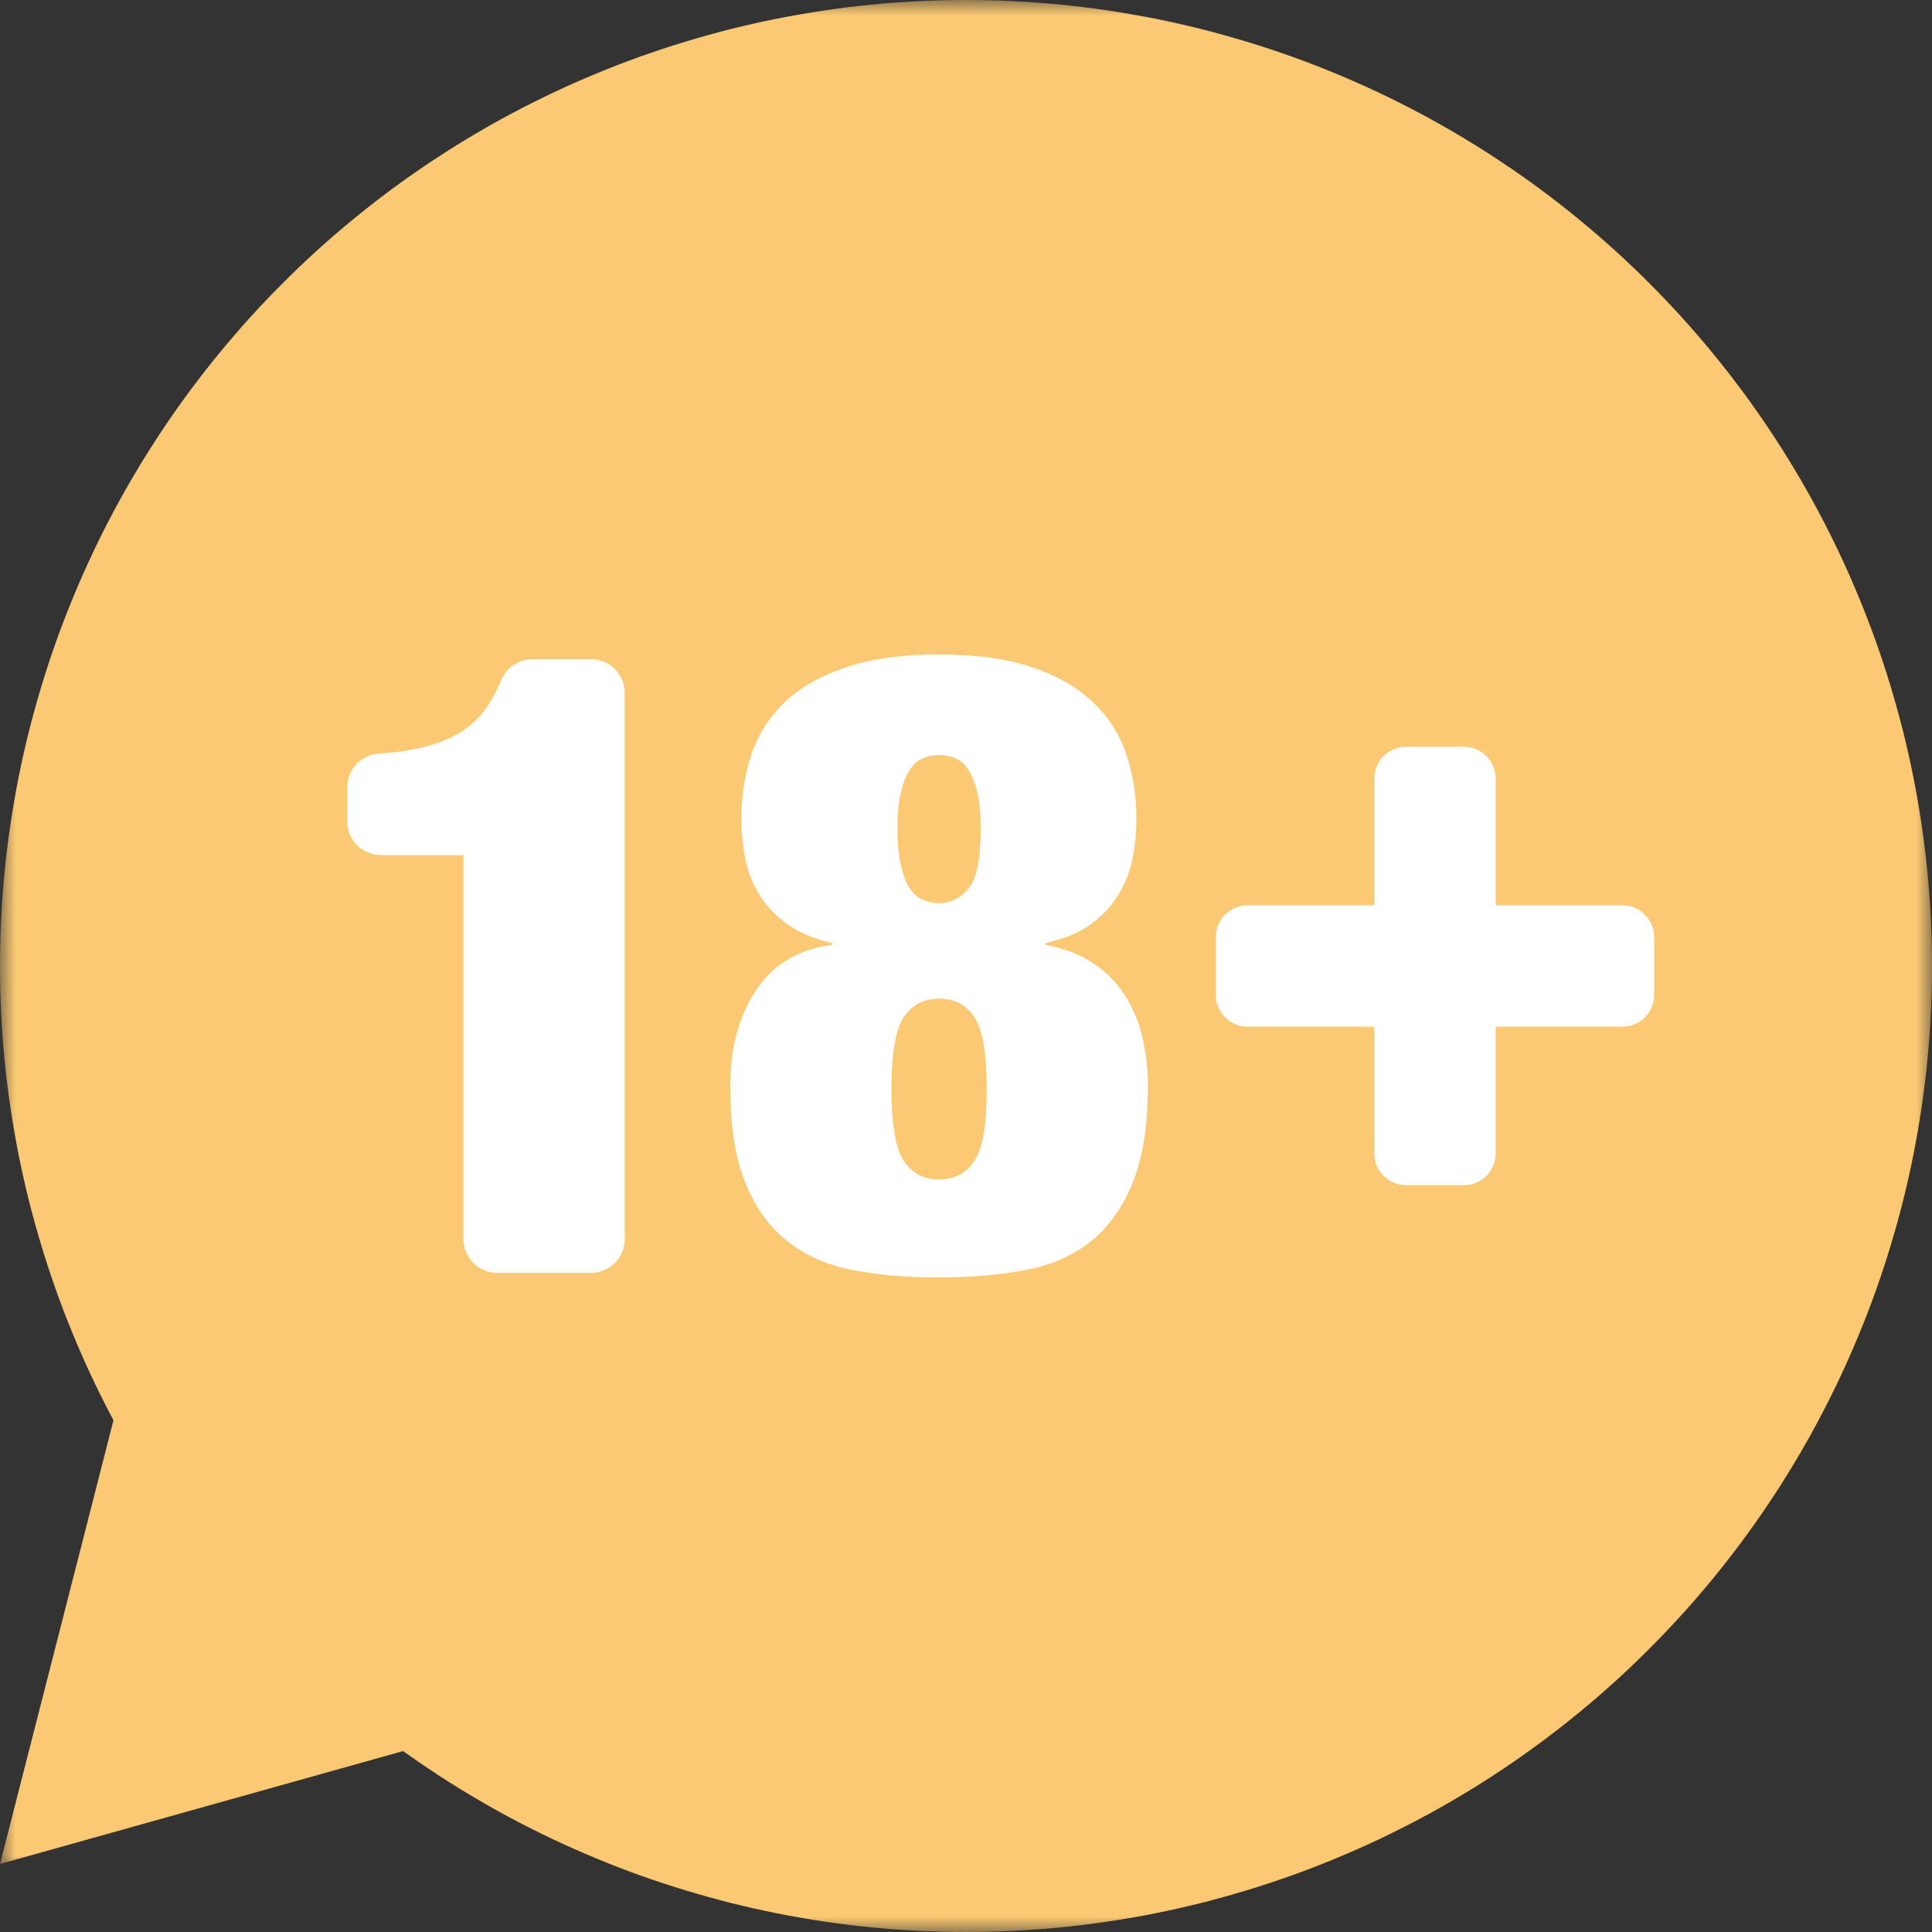 <svg xmlns="http://www.w3.org/2000/svg" width="63" height="63" viewBox="0 0 63 63" fill="none"><rect x="0" y="0" width="63" height="63" fill="#333333" stroke="none"/><mask id="mask0_2_325" style="mask-type:luminance" maskUnits="userSpaceOnUse" x="0" y="36" width="25" height="26"><path d="M0 36.75H24.15V61.11H0V36.75Z" fill="white"></path></mask><g mask="url(#mask0_2_325)"><path d="M15.002 45.432L23.864 54.091L11.932 57.44L0 60.782L3.07 48.779L6.136 36.771L15.002 45.432Z" fill="#FBC973"></path></g><mask id="mask1_2_325" style="mask-type:luminance" maskUnits="userSpaceOnUse" x="0" y="0" width="63" height="63"><path d="M0 0H63V63H0V0Z" fill="white"></path></mask><g mask="url(#mask1_2_325)"><path d="M63 31.5C63 32.015 62.987 32.53 62.962 33.045C62.936 33.561 62.898 34.074 62.849 34.588C62.798 35.101 62.734 35.611 62.659 36.122C62.583 36.632 62.495 37.141 62.395 37.646C62.294 38.151 62.181 38.653 62.057 39.154C61.93 39.654 61.792 40.151 61.643 40.643C61.494 41.137 61.333 41.626 61.159 42.112C60.985 42.597 60.8 43.078 60.601 43.555C60.404 44.031 60.196 44.502 59.976 44.968C59.755 45.434 59.523 45.895 59.281 46.349C59.038 46.804 58.784 47.252 58.518 47.695C58.254 48.136 57.978 48.572 57.691 49.001C57.406 49.429 57.108 49.85 56.802 50.264C56.493 50.679 56.177 51.084 55.85 51.483C55.522 51.882 55.186 52.272 54.84 52.654C54.493 53.036 54.139 53.409 53.773 53.773C53.409 54.139 53.036 54.493 52.654 54.84C52.272 55.186 51.882 55.522 51.483 55.85C51.084 56.177 50.679 56.493 50.264 56.802C49.85 57.108 49.429 57.406 49.001 57.691C48.572 57.978 48.136 58.254 47.695 58.518C47.252 58.784 46.804 59.038 46.349 59.281C45.895 59.523 45.434 59.755 44.968 59.976C44.502 60.196 44.031 60.404 43.555 60.601C43.078 60.8 42.597 60.985 42.112 61.159C41.626 61.331 41.137 61.494 40.643 61.643C40.151 61.792 39.654 61.93 39.154 62.057C38.653 62.181 38.151 62.294 37.646 62.395C37.141 62.495 36.632 62.583 36.122 62.659C35.611 62.734 35.101 62.798 34.588 62.849C34.074 62.898 33.561 62.936 33.045 62.962C32.53 62.987 32.015 63 31.5 63C30.985 63 30.47 62.987 29.954 62.962C29.439 62.936 28.926 62.898 28.412 62.849C27.899 62.798 27.389 62.734 26.878 62.659C26.368 62.583 25.86 62.495 25.354 62.395C24.849 62.294 24.347 62.181 23.846 62.057C23.346 61.93 22.849 61.792 22.357 61.643C21.863 61.494 21.374 61.331 20.888 61.159C20.403 60.985 19.922 60.8 19.445 60.601C18.969 60.404 18.498 60.196 18.032 59.976C17.566 59.755 17.105 59.523 16.651 59.281C16.196 59.038 15.748 58.784 15.305 58.518C14.864 58.254 14.428 57.978 13.999 57.691C13.571 57.406 13.15 57.108 12.736 56.802C12.321 56.493 11.916 56.177 11.517 55.85C11.118 55.522 10.728 55.186 10.346 54.84C9.964 54.493 9.591 54.139 9.227 53.773C8.861 53.409 8.507 53.036 8.16 52.654C7.814 52.272 7.478 51.882 7.15 51.483C6.823 51.084 6.507 50.679 6.198 50.264C5.891 49.85 5.595 49.429 5.309 49.001C5.022 48.572 4.746 48.136 4.482 47.695C4.216 47.252 3.962 46.804 3.719 46.349C3.476 45.895 3.245 45.434 3.024 44.968C2.804 44.502 2.595 44.031 2.399 43.555C2.2 43.078 2.015 42.597 1.841 42.112C1.667 41.626 1.506 41.137 1.357 40.643C1.208 40.151 1.07 39.654 0.943 39.154C0.819 38.653 0.705 38.151 0.605 37.646C0.505 37.141 0.417 36.632 0.341 36.122C0.266 35.611 0.202 35.101 0.151 34.588C0.102 34.074 0.064 33.561 0.038 33.045C0.013 32.53 0 32.015 0 31.5C0 30.985 0.013 30.47 0.038 29.954C0.064 29.439 0.102 28.926 0.151 28.412C0.202 27.899 0.266 27.389 0.341 26.878C0.417 26.368 0.505 25.86 0.605 25.354C0.705 24.849 0.819 24.347 0.943 23.846C1.07 23.346 1.208 22.849 1.357 22.357C1.506 21.863 1.667 21.374 1.841 20.888C2.015 20.403 2.2 19.922 2.399 19.445C2.595 18.969 2.804 18.498 3.024 18.032C3.245 17.566 3.476 17.105 3.719 16.651C3.962 16.196 4.216 15.748 4.482 15.305C4.746 14.864 5.022 14.428 5.309 13.999C5.595 13.571 5.891 13.15 6.198 12.736C6.507 12.321 6.823 11.916 7.15 11.517C7.478 11.118 7.814 10.728 8.16 10.346C8.507 9.964 8.861 9.591 9.227 9.227C9.591 8.861 9.964 8.507 10.346 8.16C10.728 7.814 11.118 7.478 11.517 7.15C11.916 6.823 12.321 6.507 12.736 6.198C13.15 5.891 13.571 5.595 13.999 5.309C14.428 5.022 14.864 4.746 15.305 4.482C15.748 4.216 16.196 3.962 16.651 3.719C17.105 3.476 17.566 3.245 18.032 3.024C18.498 2.804 18.969 2.595 19.445 2.399C19.922 2.2 20.403 2.015 20.888 1.841C21.374 1.667 21.863 1.506 22.357 1.357C22.849 1.208 23.346 1.07 23.846 0.943C24.347 0.819 24.849 0.705 25.354 0.605C25.86 0.505 26.368 0.417 26.878 0.341C27.389 0.266 27.899 0.202 28.412 0.151C28.926 0.102 29.439 0.064 29.954 0.038C30.47 0.013 30.985 0 31.5 0C32.015 0 32.53 0.013 33.045 0.038C33.561 0.064 34.074 0.102 34.588 0.151C35.101 0.202 35.611 0.266 36.122 0.341C36.632 0.417 37.141 0.505 37.646 0.605C38.151 0.705 38.653 0.819 39.154 0.943C39.654 1.07 40.151 1.208 40.643 1.357C41.137 1.506 41.626 1.667 42.112 1.841C42.597 2.015 43.078 2.2 43.555 2.399C44.031 2.595 44.502 2.804 44.968 3.024C45.434 3.245 45.895 3.476 46.349 3.719C46.804 3.962 47.252 4.216 47.695 4.482C48.136 4.746 48.572 5.022 49.001 5.309C49.429 5.595 49.85 5.891 50.264 6.198C50.679 6.507 51.084 6.823 51.483 7.15C51.882 7.478 52.272 7.814 52.654 8.16C53.036 8.507 53.409 8.861 53.773 9.227C54.139 9.591 54.493 9.964 54.84 10.346C55.186 10.728 55.522 11.118 55.85 11.517C56.177 11.916 56.493 12.321 56.802 12.736C57.108 13.15 57.406 13.571 57.691 13.999C57.978 14.428 58.254 14.864 58.518 15.305C58.784 15.748 59.038 16.196 59.281 16.651C59.523 17.105 59.755 17.566 59.976 18.032C60.196 18.498 60.404 18.969 60.601 19.445C60.8 19.922 60.985 20.403 61.159 20.888C61.333 21.374 61.494 21.863 61.643 22.357C61.792 22.849 61.93 23.346 62.057 23.846C62.181 24.347 62.294 24.849 62.395 25.354C62.495 25.86 62.583 26.368 62.659 26.878C62.734 27.389 62.798 27.899 62.849 28.412C62.898 28.926 62.936 29.439 62.962 29.954C62.987 30.47 63 30.985 63 31.5Z" fill="#FBC973"></path></g><path d="M15.112 27.884H12.423C11.819 27.884 11.324 27.392 11.324 26.783V25.671C11.324 25.095 11.768 24.613 12.348 24.575C12.738 24.549 13.096 24.508 13.415 24.449C13.998 24.344 14.498 24.175 14.915 23.94C15.33 23.705 15.666 23.386 15.931 22.979C16.081 22.742 16.221 22.478 16.342 22.184C16.515 21.768 16.913 21.495 17.363 21.495H19.269C19.875 21.495 20.37 21.988 20.37 22.596V40.404C20.37 41.009 19.878 41.505 19.269 41.505H16.213C15.607 41.505 15.112 41.012 15.112 40.404V27.884Z" fill="white"></path><path d="M27.753 41.403C26.913 41.236 26.204 40.907 25.62 40.43C25.036 39.951 24.587 39.303 24.276 38.492C23.965 37.682 23.811 36.658 23.811 35.414C23.811 34.192 24.088 33.155 24.642 32.307C25.195 31.457 26.032 30.959 27.141 30.808V30.752C26.557 30.622 26.07 30.417 25.687 30.143C25.3 29.871 24.995 29.551 24.767 29.182C24.541 28.816 24.385 28.417 24.301 27.992C24.217 27.569 24.175 27.141 24.175 26.708C24.175 25.919 24.293 25.192 24.527 24.532C24.764 23.873 25.141 23.31 25.658 22.836C26.175 22.365 26.847 21.996 27.666 21.735C28.485 21.471 29.467 21.34 30.617 21.34C31.786 21.34 32.773 21.471 33.584 21.735C34.394 21.999 35.057 22.365 35.574 22.836C36.091 23.305 36.468 23.873 36.704 24.532C36.939 25.192 37.057 25.919 37.057 26.708C37.057 27.141 37.014 27.569 36.931 27.992C36.847 28.417 36.691 28.813 36.465 29.182C36.238 29.548 35.935 29.871 35.562 30.143C35.183 30.417 34.696 30.617 34.092 30.752V30.808C34.693 30.921 35.208 31.118 35.633 31.4C36.058 31.68 36.402 32.025 36.666 32.432C36.931 32.836 37.124 33.293 37.246 33.802C37.367 34.31 37.431 34.847 37.431 35.41C37.431 36.653 37.275 37.679 36.965 38.489C36.653 39.3 36.212 39.943 35.638 40.425C35.062 40.904 34.352 41.232 33.503 41.4C32.655 41.567 31.694 41.656 30.622 41.656C29.551 41.66 28.593 41.572 27.753 41.403ZM29.48 37.872C29.753 38.266 30.135 38.463 30.622 38.463C31.113 38.463 31.492 38.266 31.764 37.872C32.038 37.477 32.176 36.683 32.176 35.498C32.176 34.33 32.038 33.549 31.764 33.155C31.492 32.76 31.11 32.563 30.622 32.563C30.13 32.563 29.748 32.76 29.48 33.155C29.207 33.549 29.069 34.33 29.069 35.498C29.069 36.683 29.207 37.477 29.48 37.872ZM29.379 28.237C29.454 28.555 29.551 28.808 29.677 28.985C29.799 29.165 29.942 29.287 30.102 29.349C30.262 29.416 30.437 29.451 30.622 29.451C31 29.451 31.32 29.29 31.584 28.972C31.848 28.652 31.979 28.002 31.979 27.023C31.979 26.532 31.942 26.132 31.866 25.822C31.791 25.51 31.689 25.267 31.567 25.087C31.446 24.906 31.303 24.785 31.142 24.721C30.983 24.654 30.808 24.621 30.622 24.621C30.434 24.621 30.262 24.654 30.102 24.721C29.942 24.788 29.799 24.91 29.677 25.087C29.556 25.267 29.454 25.51 29.379 25.822C29.303 26.132 29.266 26.532 29.266 27.023C29.266 27.51 29.303 27.917 29.379 28.237Z" fill="white"></path><path d="M48.771 25.389V29.521H52.904C53.474 29.521 53.94 29.987 53.94 30.56V32.44C53.94 33.013 53.474 33.479 52.904 33.479H48.771V37.611C48.771 38.182 48.305 38.648 47.732 38.648H45.852C45.28 38.648 44.814 38.182 44.814 37.611V33.479H40.681C40.11 33.479 39.644 33.013 39.644 32.44V30.56C39.644 29.987 40.11 29.521 40.681 29.521H44.814V25.389C44.814 24.818 45.28 24.352 45.852 24.352H47.732C48.308 24.352 48.771 24.818 48.771 25.389Z" fill="white"></path></svg>